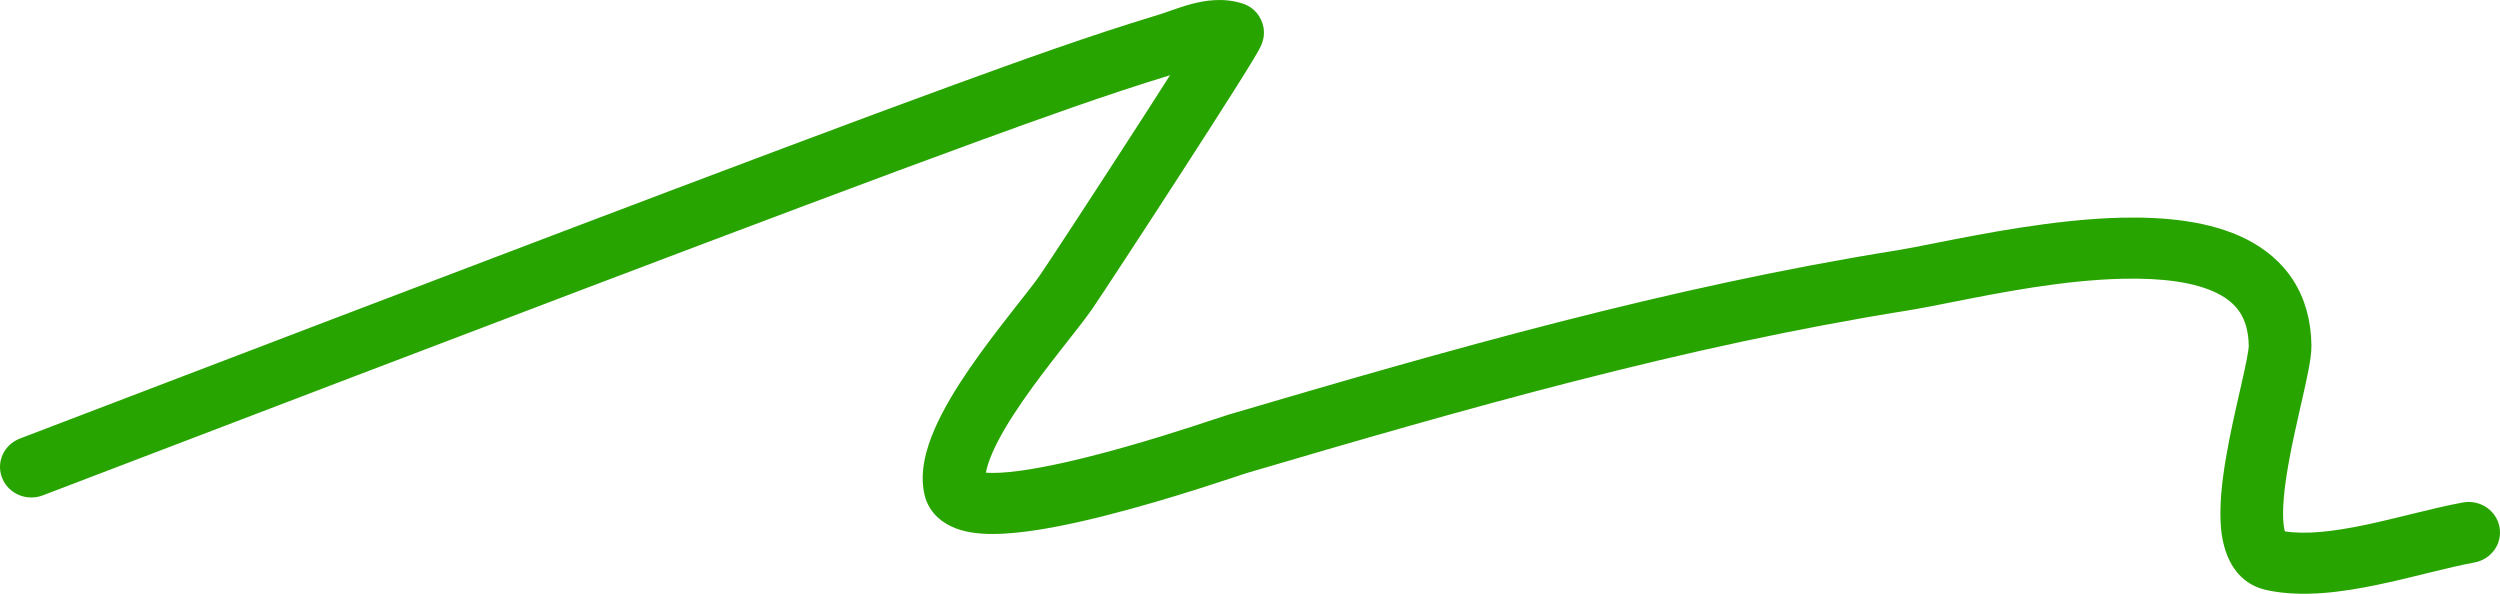 <?xml version="1.0" encoding="UTF-8"?> <svg xmlns="http://www.w3.org/2000/svg" width="80" height="19" viewBox="0 0 80 19" fill="none"><path fill-rule="evenodd" clip-rule="evenodd" d="M37.441 2.407C35.36 3.044 33.308 3.787 31.233 4.543C25.498 6.632 12.326 11.665 4.876 14.512C3.476 15.047 2.278 15.505 1.369 15.852C0.853 16.049 0.271 15.801 0.069 15.298C-0.133 14.796 0.122 14.229 0.638 14.033C1.543 13.687 2.737 13.231 4.135 12.697C11.581 9.851 24.778 4.808 30.531 2.713C32.666 1.935 34.833 1.15 37.044 0.481C37.166 0.445 37.289 0.401 37.438 0.349C37.466 0.34 37.494 0.33 37.523 0.319C37.7 0.258 37.91 0.186 38.128 0.128C38.556 0.014 39.136 -0.082 39.748 0.108C40.29 0.278 40.416 0.751 40.438 0.916C40.46 1.082 40.432 1.213 40.424 1.249C40.403 1.344 40.372 1.417 40.363 1.438L40.363 1.438C40.338 1.496 40.309 1.551 40.291 1.585C40.249 1.663 40.19 1.763 40.125 1.872C39.991 2.096 39.797 2.408 39.565 2.776C39.1 3.513 38.468 4.498 37.822 5.497C36.535 7.488 35.166 9.575 34.943 9.897C34.752 10.172 34.462 10.54 34.151 10.936C34.082 11.024 34.013 11.112 33.943 11.202C33.542 11.714 33.103 12.283 32.706 12.86C32.306 13.442 31.969 14 31.757 14.488C31.636 14.765 31.576 14.975 31.549 15.126C31.663 15.135 31.814 15.137 32.008 15.127C32.731 15.088 33.722 14.895 34.781 14.63C36.456 14.212 38.078 13.675 38.867 13.414C39.082 13.342 39.235 13.291 39.311 13.269C46.333 11.2 53.372 9.183 60.705 8.01C60.993 7.964 61.394 7.885 61.873 7.79C63.414 7.484 65.773 7.015 67.882 6.966C69.272 6.934 70.734 7.072 71.886 7.655C72.479 7.955 73.007 8.382 73.384 8.971C73.762 9.561 73.954 10.259 73.966 11.045C73.969 11.286 73.922 11.574 73.875 11.825C73.823 12.097 73.752 12.415 73.677 12.747C73.661 12.817 73.645 12.888 73.628 12.96C73.487 13.582 73.331 14.263 73.217 14.925C73.087 15.68 73.028 16.319 73.073 16.759C73.085 16.875 73.101 16.953 73.115 17.003C73.786 17.11 74.657 17.012 75.673 16.8C76.159 16.698 76.647 16.578 77.137 16.458L77.267 16.426C77.79 16.298 78.322 16.169 78.812 16.079C79.356 15.98 79.881 16.329 79.983 16.859C80.085 17.39 79.726 17.9 79.182 18C78.762 18.076 78.288 18.19 77.757 18.32C77.713 18.331 77.669 18.342 77.624 18.353C77.14 18.472 76.617 18.601 76.093 18.71C74.975 18.944 73.689 19.128 72.551 18.887C71.421 18.649 71.144 17.59 71.078 16.956C71.003 16.242 71.103 15.386 71.239 14.602C71.362 13.886 71.529 13.153 71.67 12.537C71.686 12.465 71.703 12.394 71.718 12.325C71.794 11.99 71.858 11.704 71.902 11.471C71.924 11.355 71.939 11.261 71.949 11.187C71.954 11.15 71.957 11.122 71.958 11.101C71.96 11.079 71.96 11.07 71.96 11.072C71.953 10.585 71.838 10.248 71.683 10.005C71.526 9.762 71.293 9.557 70.961 9.389C70.263 9.036 69.215 8.89 67.929 8.92C66.023 8.963 63.992 9.366 62.455 9.671C61.908 9.779 61.423 9.875 61.03 9.938C53.843 11.088 46.92 13.069 39.892 15.139C39.892 15.139 39.891 15.14 39.889 15.14L39.879 15.143L39.846 15.154C39.819 15.163 39.784 15.174 39.74 15.188C39.694 15.204 39.643 15.221 39.584 15.24C39.53 15.258 39.469 15.278 39.401 15.301C39.126 15.392 38.76 15.512 38.333 15.647C37.481 15.917 36.381 16.247 35.279 16.523C34.192 16.795 33.045 17.028 32.118 17.077C31.665 17.102 31.176 17.088 30.75 16.963C30.315 16.835 29.747 16.519 29.585 15.833C29.415 15.107 29.641 14.344 29.91 13.725C30.194 13.072 30.61 12.396 31.04 11.772C31.473 11.143 31.943 10.534 32.347 10.017C32.427 9.915 32.504 9.818 32.576 9.725C32.885 9.332 33.127 9.025 33.281 8.802C33.482 8.514 34.828 6.461 36.124 4.456C36.592 3.733 37.05 3.022 37.441 2.407ZM73.148 17.085C73.147 17.087 73.142 17.08 73.133 17.06C73.145 17.074 73.149 17.084 73.148 17.085Z" fill="#28A400"></path></svg> 
